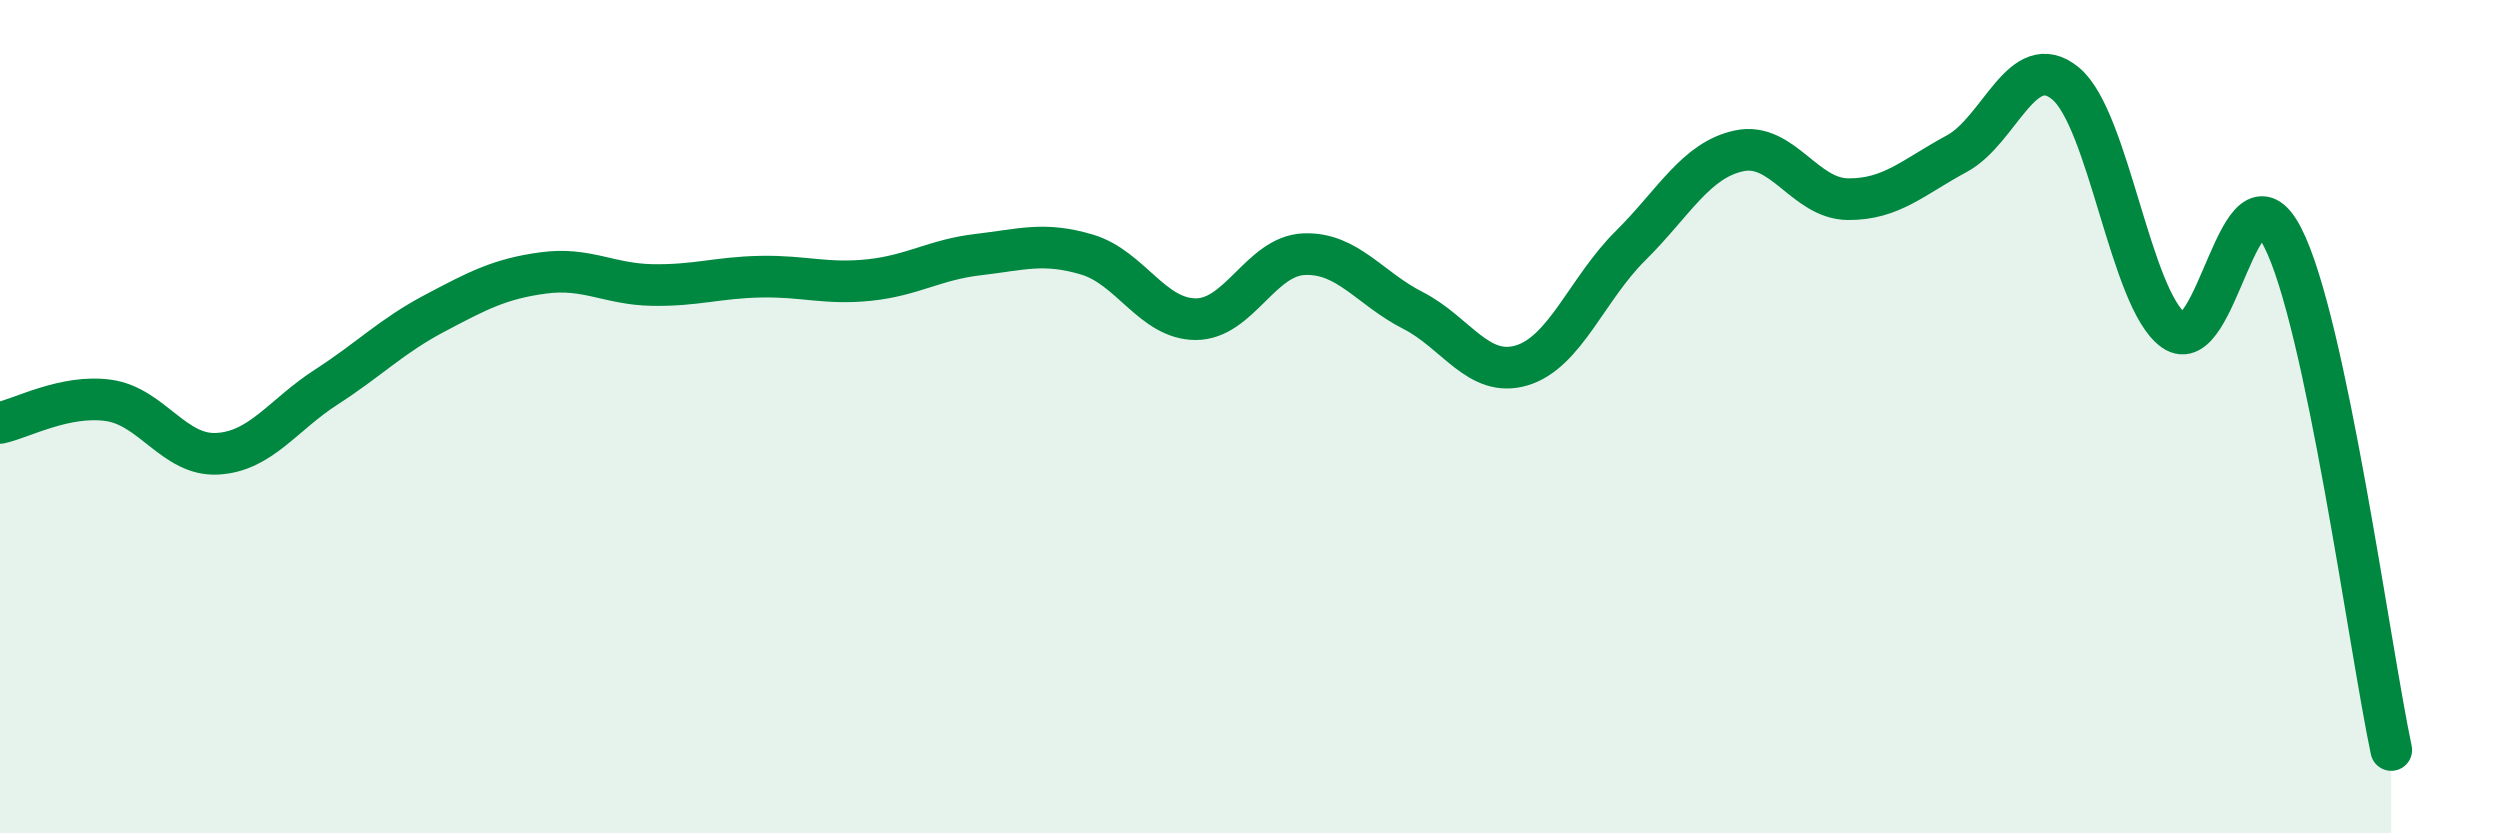 
    <svg width="60" height="20" viewBox="0 0 60 20" xmlns="http://www.w3.org/2000/svg">
      <path
        d="M 0,10.15 C 0.52,10.04 1.57,9.46 2.61,9.61 C 3.65,9.76 4.18,10.95 5.22,10.89 C 6.26,10.83 6.79,9.96 7.83,9.29 C 8.87,8.62 9.39,8.07 10.43,7.52 C 11.47,6.97 12,6.69 13.04,6.55 C 14.08,6.41 14.61,6.82 15.65,6.84 C 16.69,6.86 17.22,6.66 18.26,6.64 C 19.3,6.62 19.83,6.83 20.87,6.72 C 21.91,6.61 22.44,6.23 23.48,6.11 C 24.52,5.99 25.05,5.8 26.09,6.11 C 27.13,6.42 27.66,7.66 28.7,7.66 C 29.74,7.66 30.26,6.14 31.3,6.1 C 32.34,6.06 32.87,6.92 33.91,7.45 C 34.95,7.98 35.48,9.08 36.52,8.77 C 37.56,8.46 38.09,6.93 39.13,5.9 C 40.17,4.87 40.7,3.84 41.74,3.62 C 42.78,3.4 43.31,4.77 44.35,4.78 C 45.39,4.79 45.92,4.25 46.96,3.69 C 48,3.13 48.53,1.15 49.57,2 C 50.61,2.85 51.13,7.19 52.17,7.93 C 53.21,8.67 53.74,3.68 54.78,5.69 C 55.82,7.7 56.87,15.54 57.39,18L57.39 20L0 20Z"
        fill="#008740"
        opacity="0.1"
        stroke-linecap="round"
        stroke-linejoin="round"
      />
      <path
        d="M 0,10.15 C 0.52,10.04 1.57,9.46 2.61,9.61 C 3.65,9.76 4.18,10.95 5.22,10.89 C 6.26,10.83 6.79,9.96 7.83,9.29 C 8.87,8.62 9.39,8.07 10.43,7.52 C 11.47,6.97 12,6.69 13.04,6.55 C 14.08,6.41 14.61,6.82 15.65,6.84 C 16.69,6.86 17.22,6.66 18.26,6.64 C 19.3,6.62 19.83,6.83 20.87,6.72 C 21.91,6.61 22.44,6.23 23.48,6.11 C 24.52,5.99 25.05,5.8 26.09,6.11 C 27.13,6.42 27.66,7.66 28.7,7.66 C 29.74,7.66 30.26,6.14 31.3,6.1 C 32.34,6.06 32.87,6.92 33.91,7.45 C 34.95,7.98 35.48,9.08 36.52,8.77 C 37.56,8.46 38.09,6.93 39.13,5.9 C 40.17,4.87 40.7,3.84 41.74,3.62 C 42.78,3.4 43.31,4.77 44.35,4.78 C 45.39,4.79 45.92,4.25 46.96,3.69 C 48,3.13 48.53,1.15 49.57,2 C 50.61,2.85 51.13,7.19 52.17,7.93 C 53.21,8.67 53.74,3.68 54.78,5.69 C 55.82,7.7 56.87,15.54 57.39,18"
        stroke="#008740"
        stroke-width="1"
        fill="none"
        stroke-linecap="round"
        stroke-linejoin="round"
      />
    </svg>
  